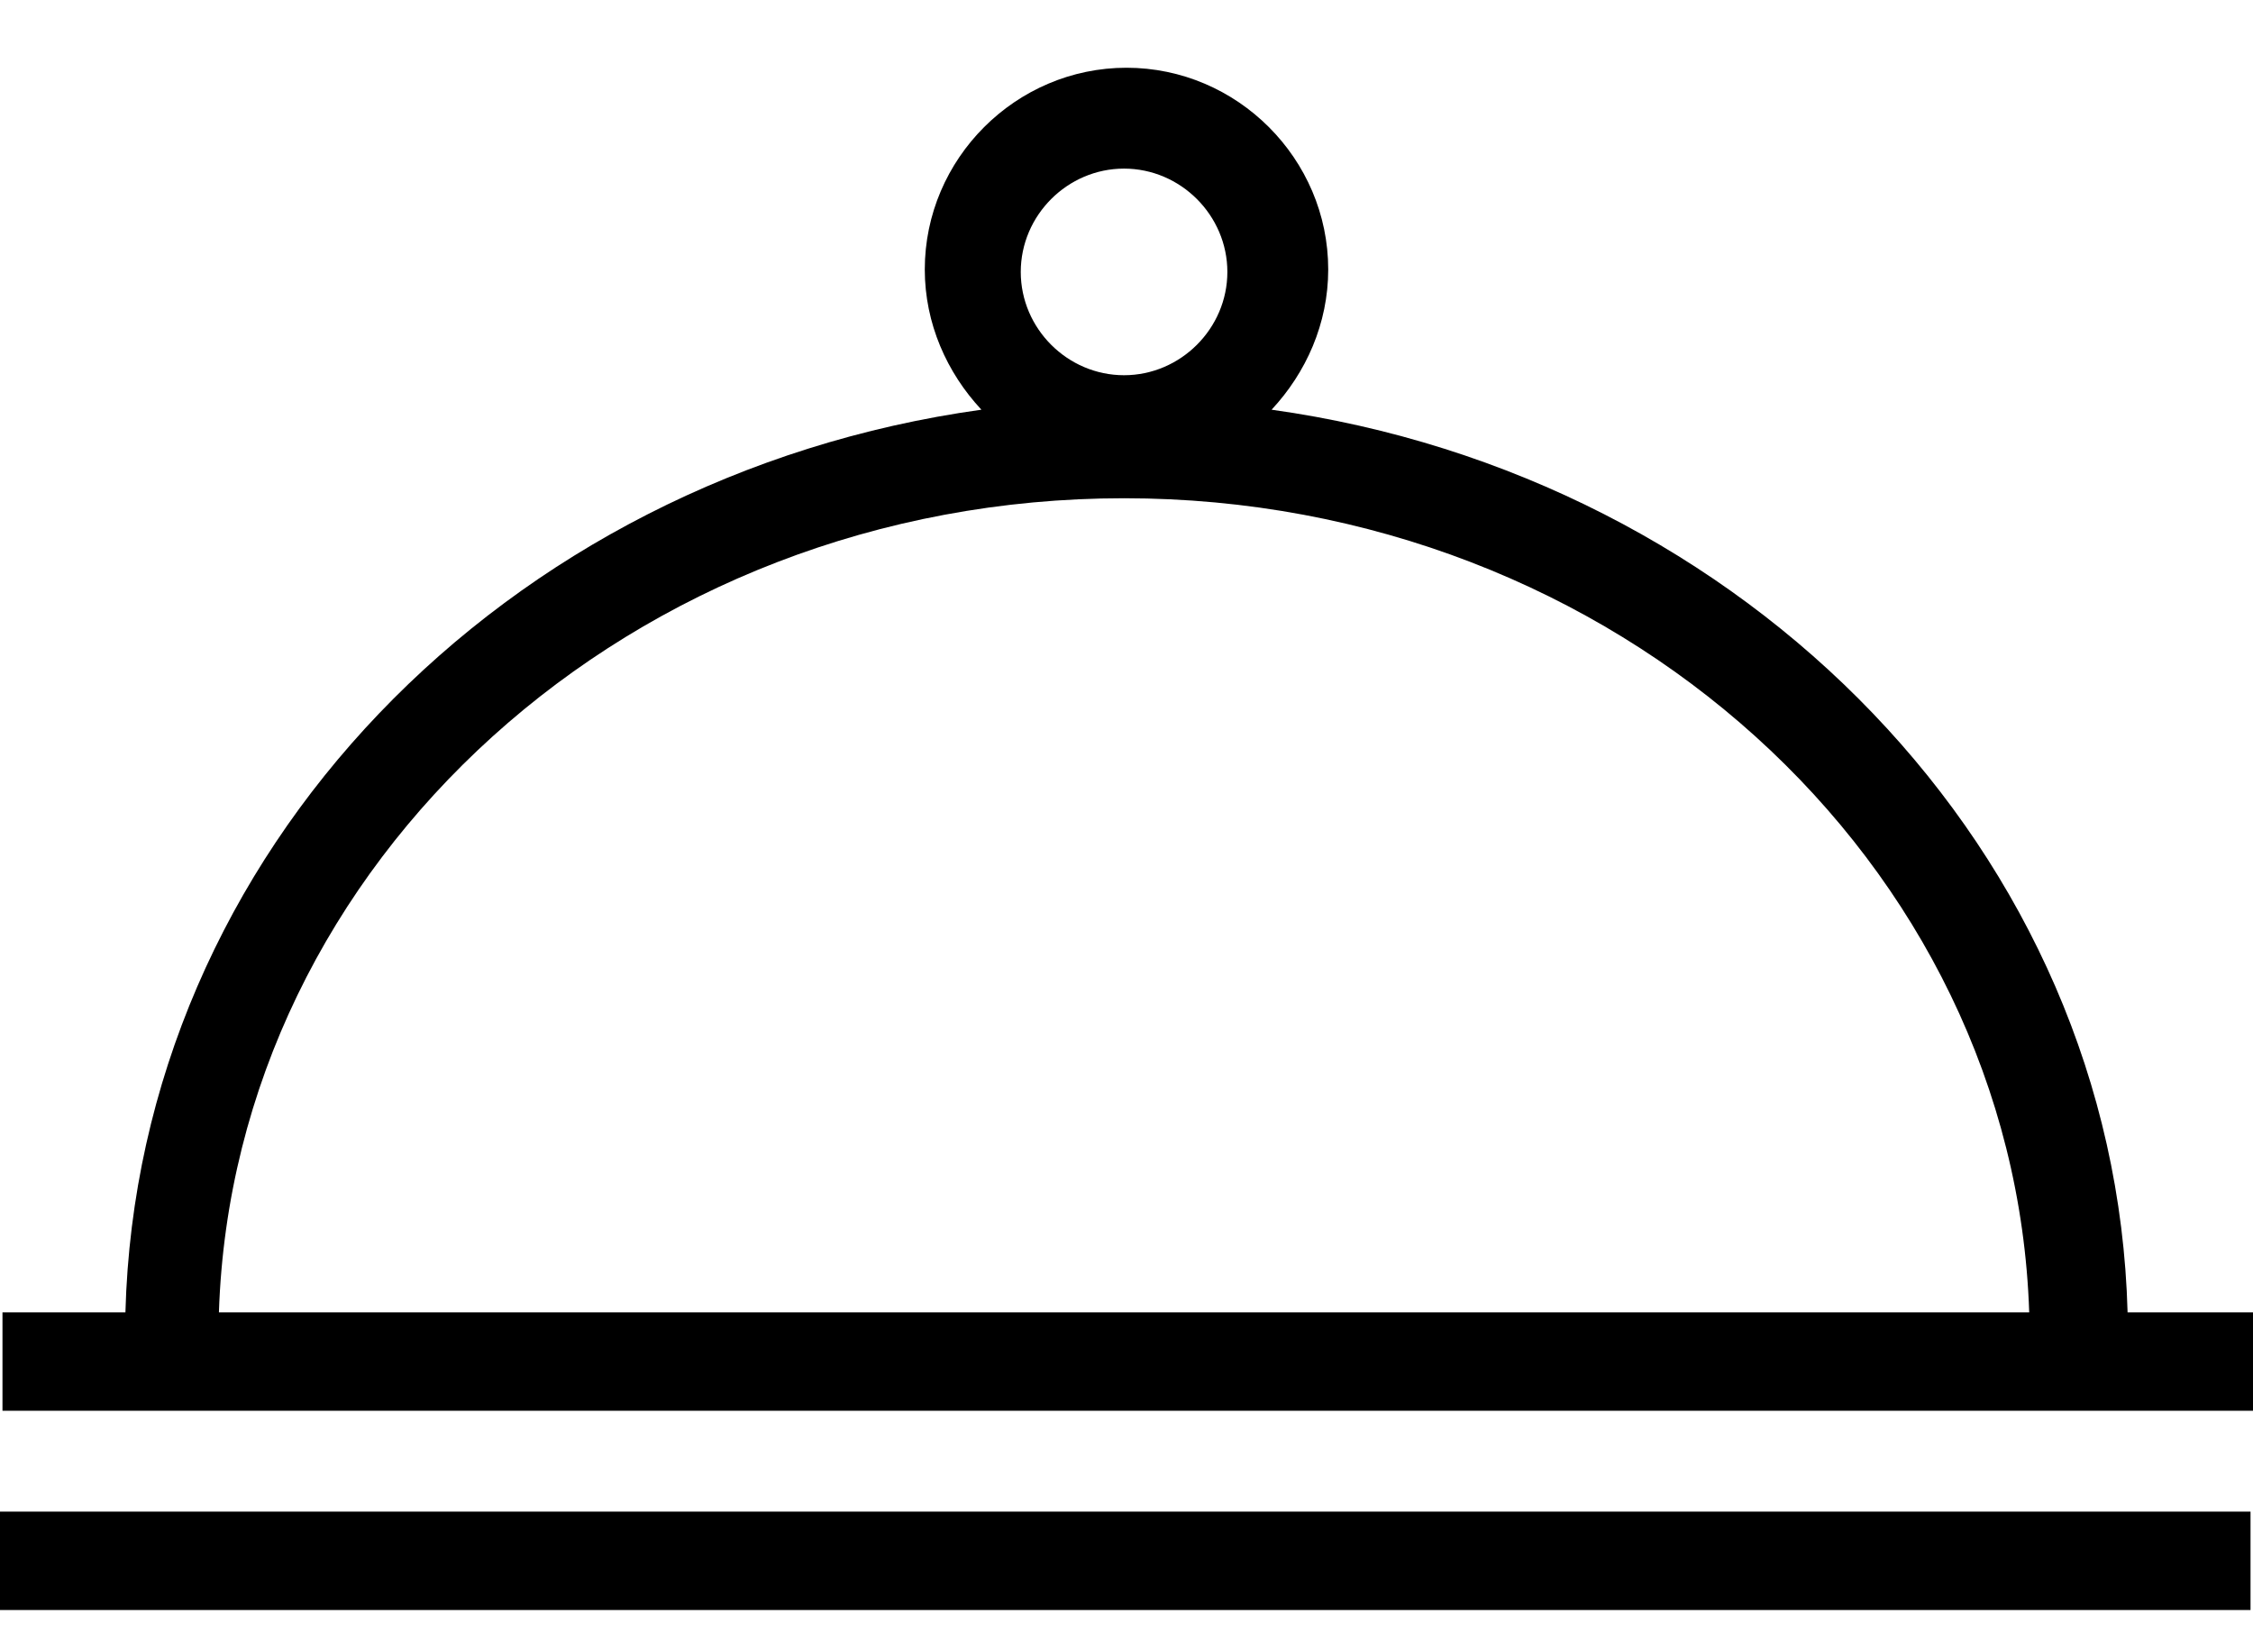 <svg width="30" height="22" viewBox="0 0 30 22" fill="none" xmlns="http://www.w3.org/2000/svg">
<path fill-rule="evenodd" clip-rule="evenodd" d="M28.33 17.474C28.166 11.35 23.253 6.339 16.932 5.455C17.391 4.963 17.686 4.308 17.686 3.588C17.686 2.114 16.474 0.902 15 0.902C13.526 0.902 12.314 2.114 12.314 3.588C12.314 4.308 12.609 4.963 13.068 5.455C6.714 6.339 1.834 11.35 1.67 17.474H0.033V18.784H30V17.474H28.33ZM14.967 2.245C15.72 2.245 16.343 2.867 16.343 3.621C16.343 4.374 15.72 4.996 14.967 4.996C14.214 4.996 13.592 4.374 13.592 3.621C13.592 2.867 14.214 2.245 14.967 2.245ZM27.02 17.474C26.823 11.481 21.517 6.634 14.967 6.634C8.417 6.634 3.111 11.481 2.915 17.474H27.02Z" fill="black"/>
<rect y="20.127" width="29.967" height="1.31" fill="black"/>
</svg>
